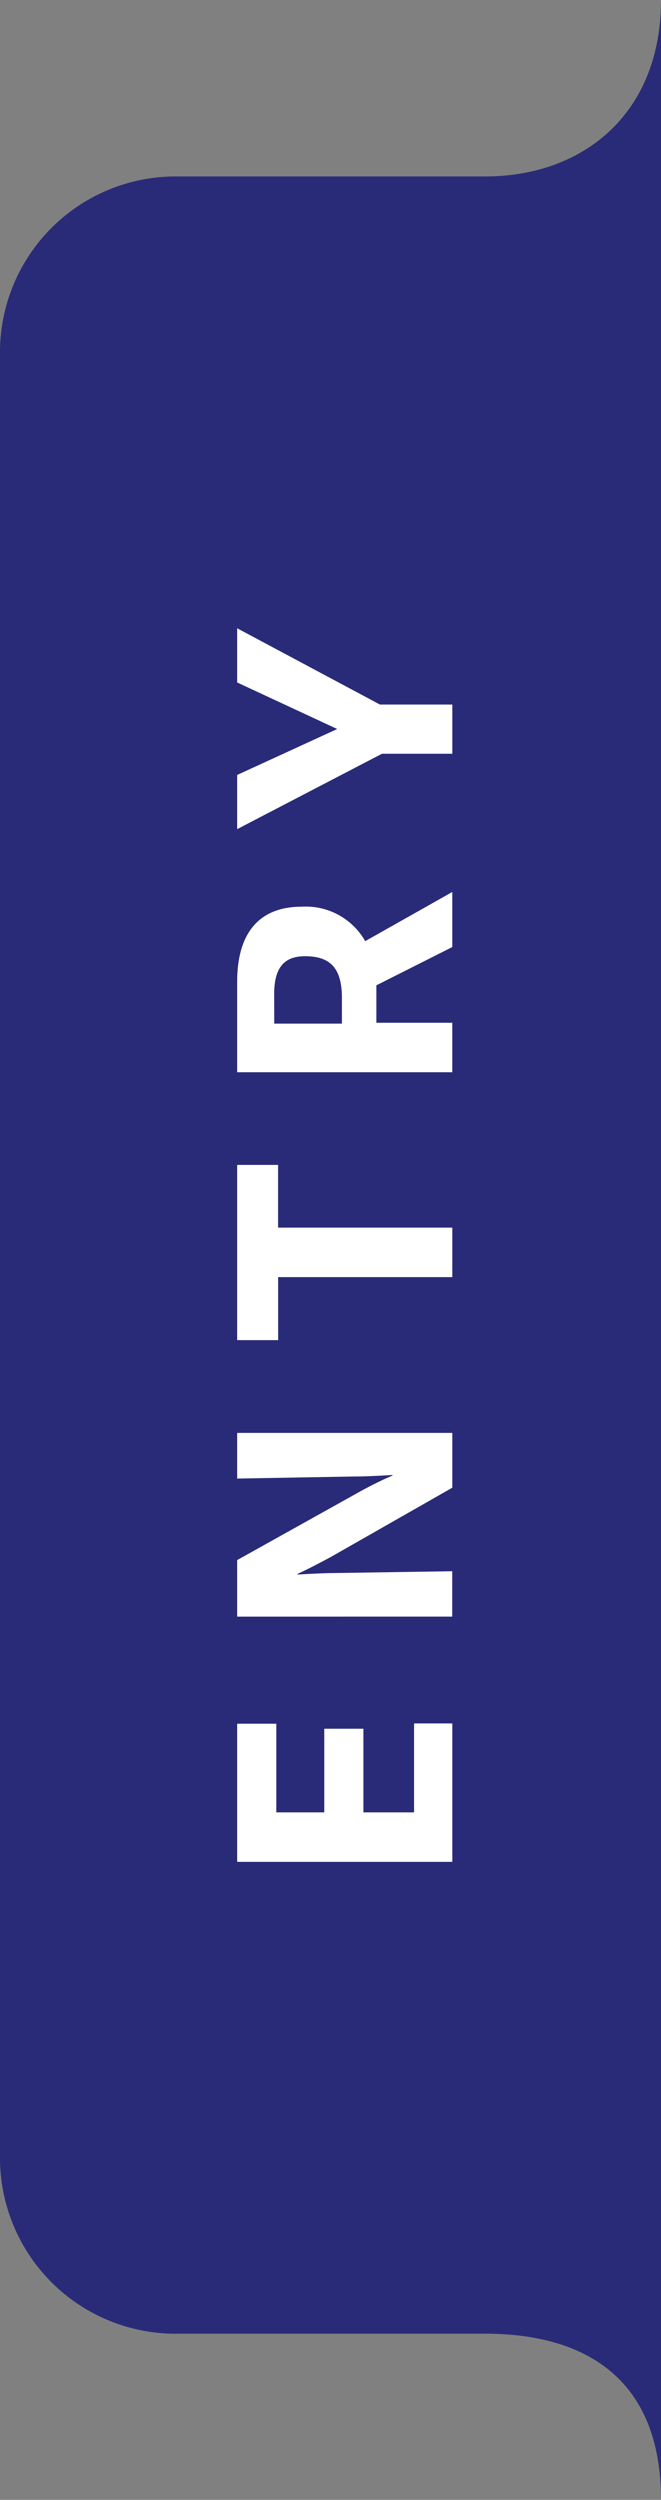 <svg id="btn_entry_sp" xmlns="http://www.w3.org/2000/svg" xmlns:xlink="http://www.w3.org/1999/xlink" width="43.054" height="162.65" viewBox="0 0 43.054 162.65">
  <rect x="0" y="0" width="43.054" height="162.65" fill="#808080" stroke="none"/>
  <defs>
    <clipPath id="clip-path">
      <rect id="長方形_1087" data-name="長方形 1087" width="43.054" height="162.65" fill="none"/>
    </clipPath>
  </defs>
  <g id="グループ_2326" data-name="グループ 2326" clip-path="url(#clip-path)">
    <path id="パス_10940" data-name="パス 10940" d="M11.441,151.839H31.613c6.319,0,11.441,2.775,11.441,10.811V0c0,7.448-5.122,11.481-11.441,11.481H11.441A11.441,11.441,0,0,0,0,22.923V140.4a11.441,11.441,0,0,0,11.441,11.441" transform="translate(0 -0.001)" fill="#292b79"/>
    <path id="パス_10941" data-name="パス 10941" d="M35.8,268.829v-8.987h2.549v5.768h3.124v-5.442h2.549v5.442h3.3v-5.787h2.491v9.006Z" transform="translate(-20.352 -147.691)" fill="#fff"/>
    <path id="パス_10942" data-name="パス 10942" d="M35.8,227.971v-3.679l8.183-4.561c.536-.287,1.169-.613,1.935-.939v-.038c-.9.057-1.8.1-2.548.1l-7.57.134v-2.97H49.812v3.565l-7.9,4.5c-.709.383-1.4.747-2.184,1.112v.038c.958-.057,1.877-.1,2.587-.1l7.492-.115v2.951Z" transform="translate(-20.352 -122.788)" fill="#fff"/>
    <path id="パス_10943" data-name="パス 10943" d="M38.468,182.92v4.1H35.8v-11.4h2.664V179.7H49.813v3.22Z" transform="translate(-20.352 -99.827)" fill="#fff"/>
    <path id="パス_10944" data-name="パス 10944" d="M35.8,146.2v-5.883c0-3.315,1.552-4.887,4.2-4.887a4.448,4.448,0,0,1,4.139,2.242l5.672-3.2v3.583l-4.944,2.491v2.434h4.944V146.2Zm2.415-3.162h4.407v-1.686c0-2.012-.843-2.7-2.4-2.7-1.265,0-2.012.632-2.012,2.453Z" transform="translate(-20.352 -76.437)" fill="#fff"/>
    <path id="パス_10945" data-name="パス 10945" d="M45.233,102.883,35.8,107.789v-3.526l6.516-2.989L35.8,98.246V94.72L45.1,99.683h4.714v3.2Z" transform="translate(-20.352 -53.842)" fill="#fff"/>
  </g>
</svg>
